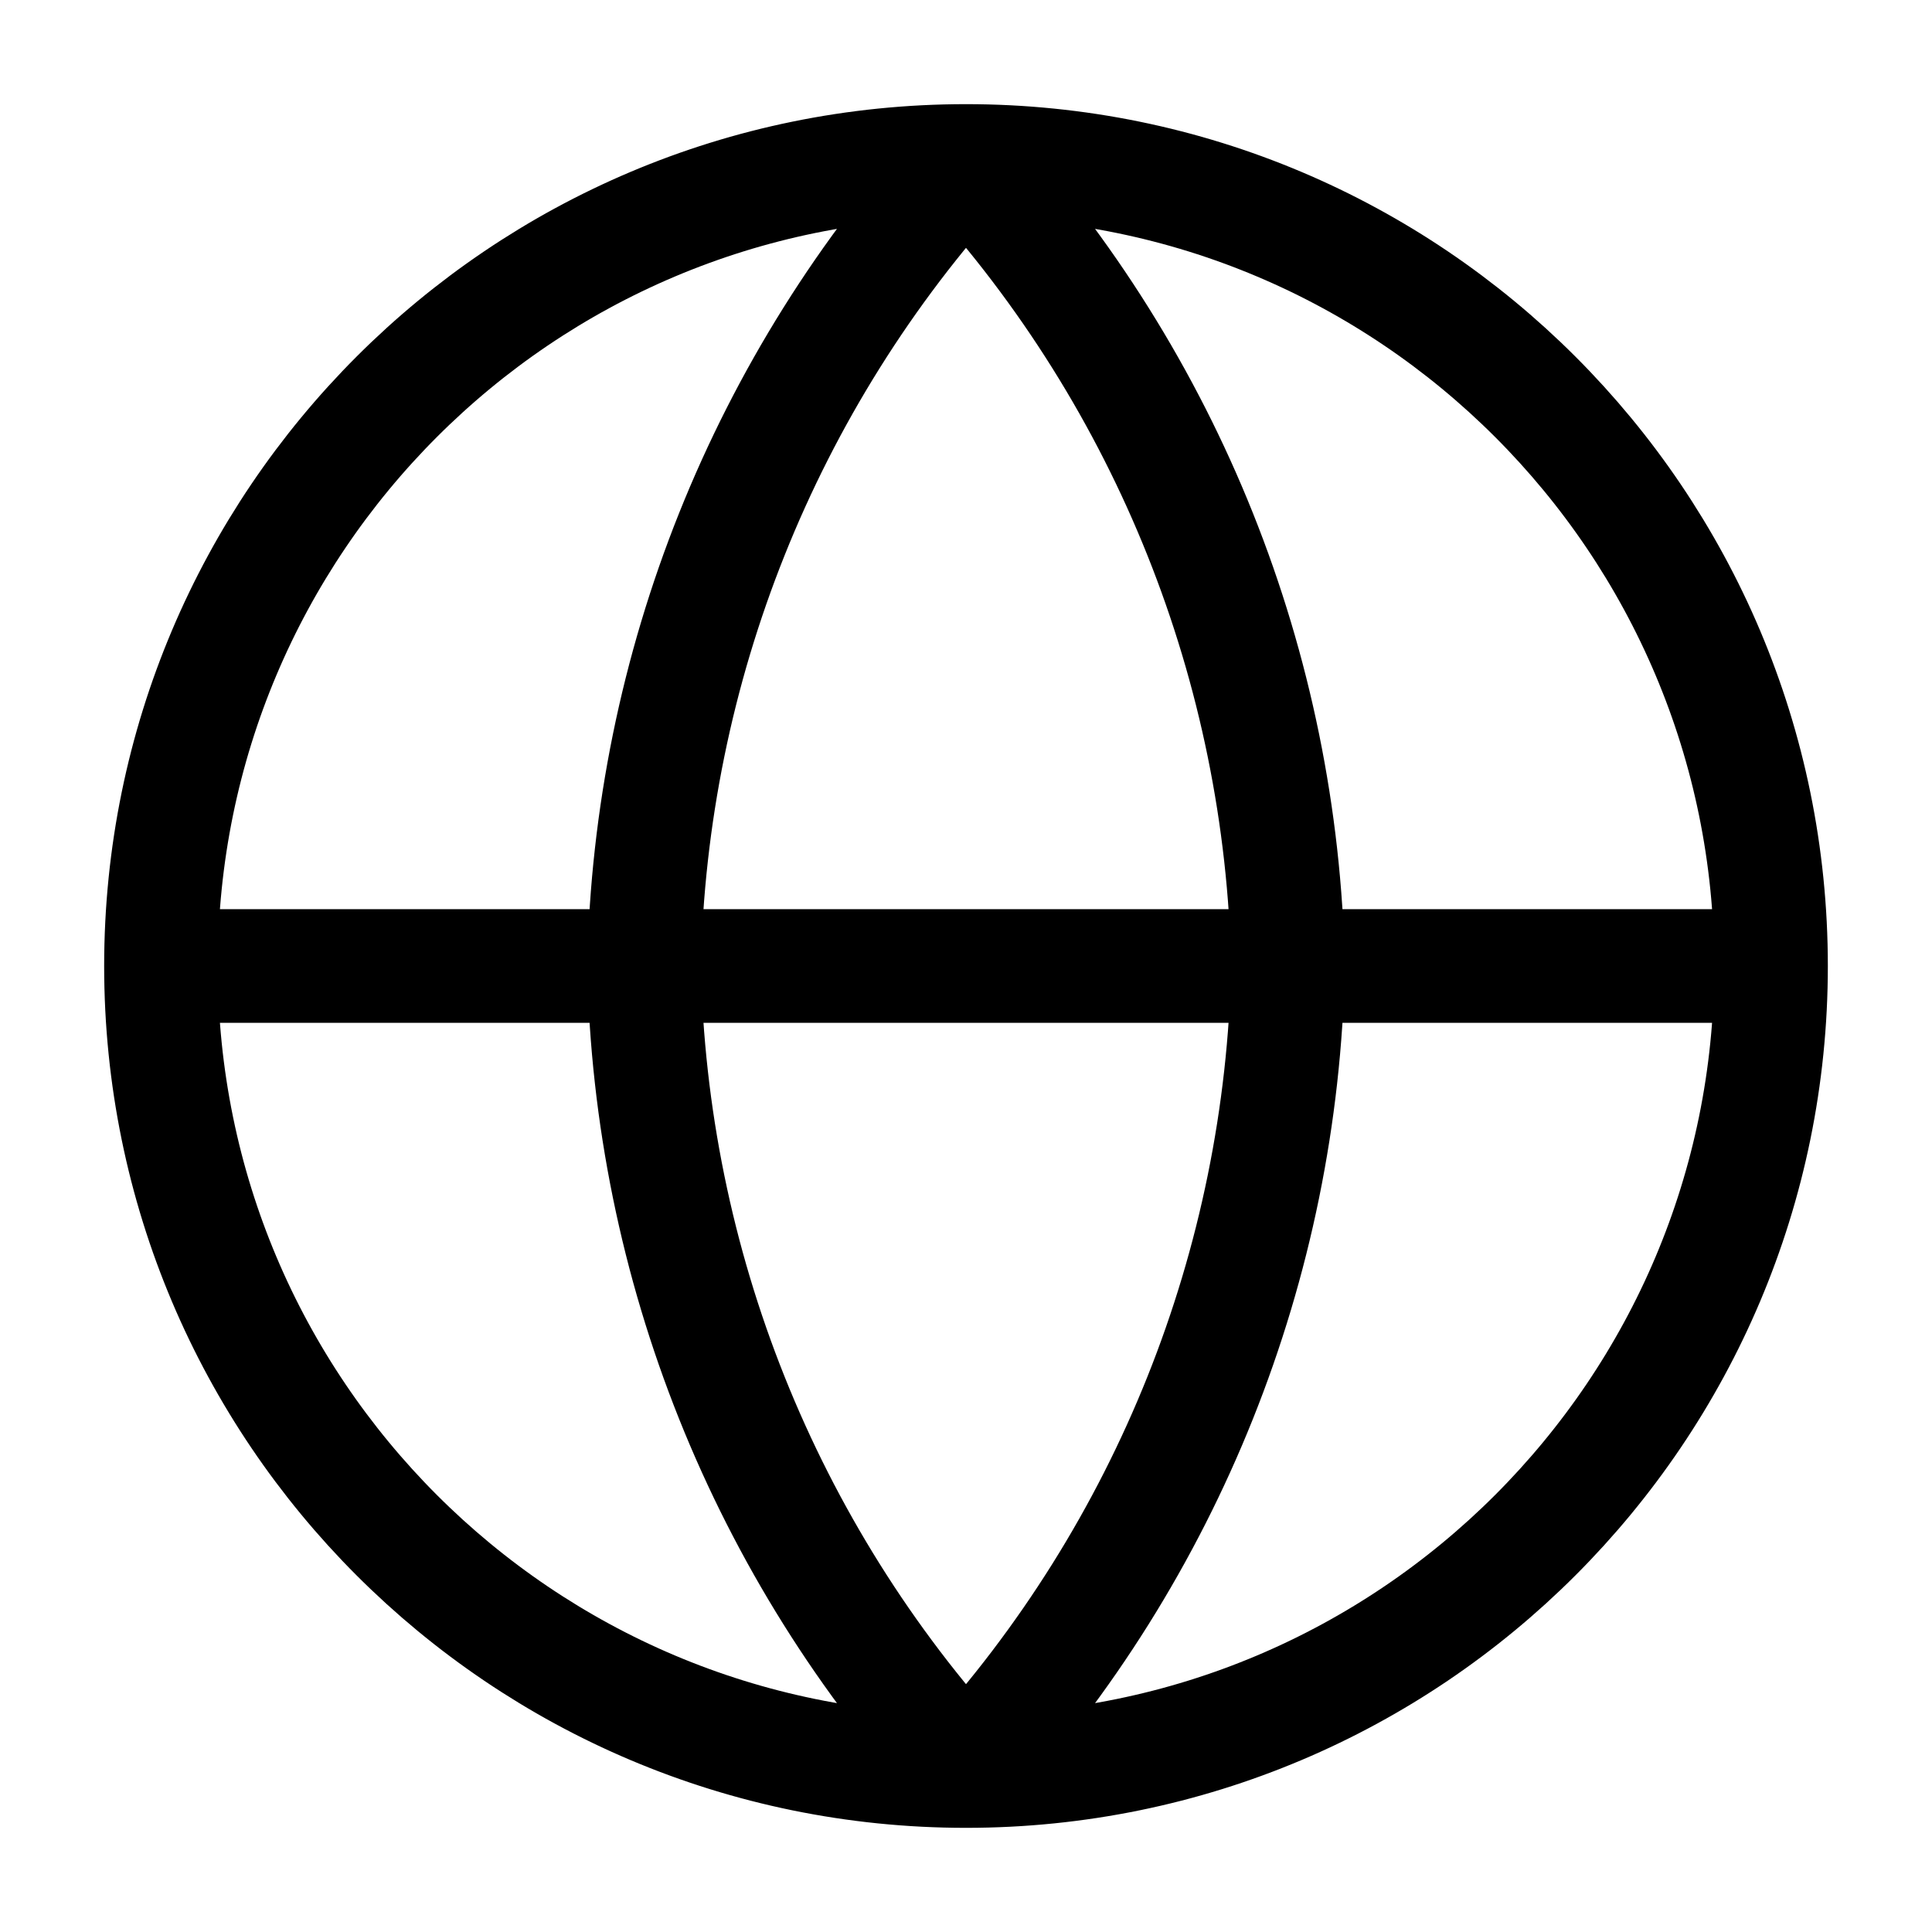 <svg width="34" height="34" viewBox="0 0 34 34" fill="none" xmlns="http://www.w3.org/2000/svg">
<path d="M2.833 17H31.167M2.833 17C2.833 24.824 9.176 31.167 17 31.167M2.833 17C2.833 9.176 9.176 2.833 17 2.833M31.167 17C31.167 24.824 24.824 31.167 17 31.167M31.167 17C31.167 9.176 24.824 2.833 17 2.833M17 2.833C20.544 6.713 22.557 11.747 22.667 17C22.557 22.253 20.544 27.288 17 31.167M17 2.833C13.457 6.713 11.443 11.747 11.334 17C11.443 22.253 13.457 27.288 17 31.167" stroke="black" stroke-width="2" stroke-linecap="round" stroke-linejoin="round"/>
</svg>
